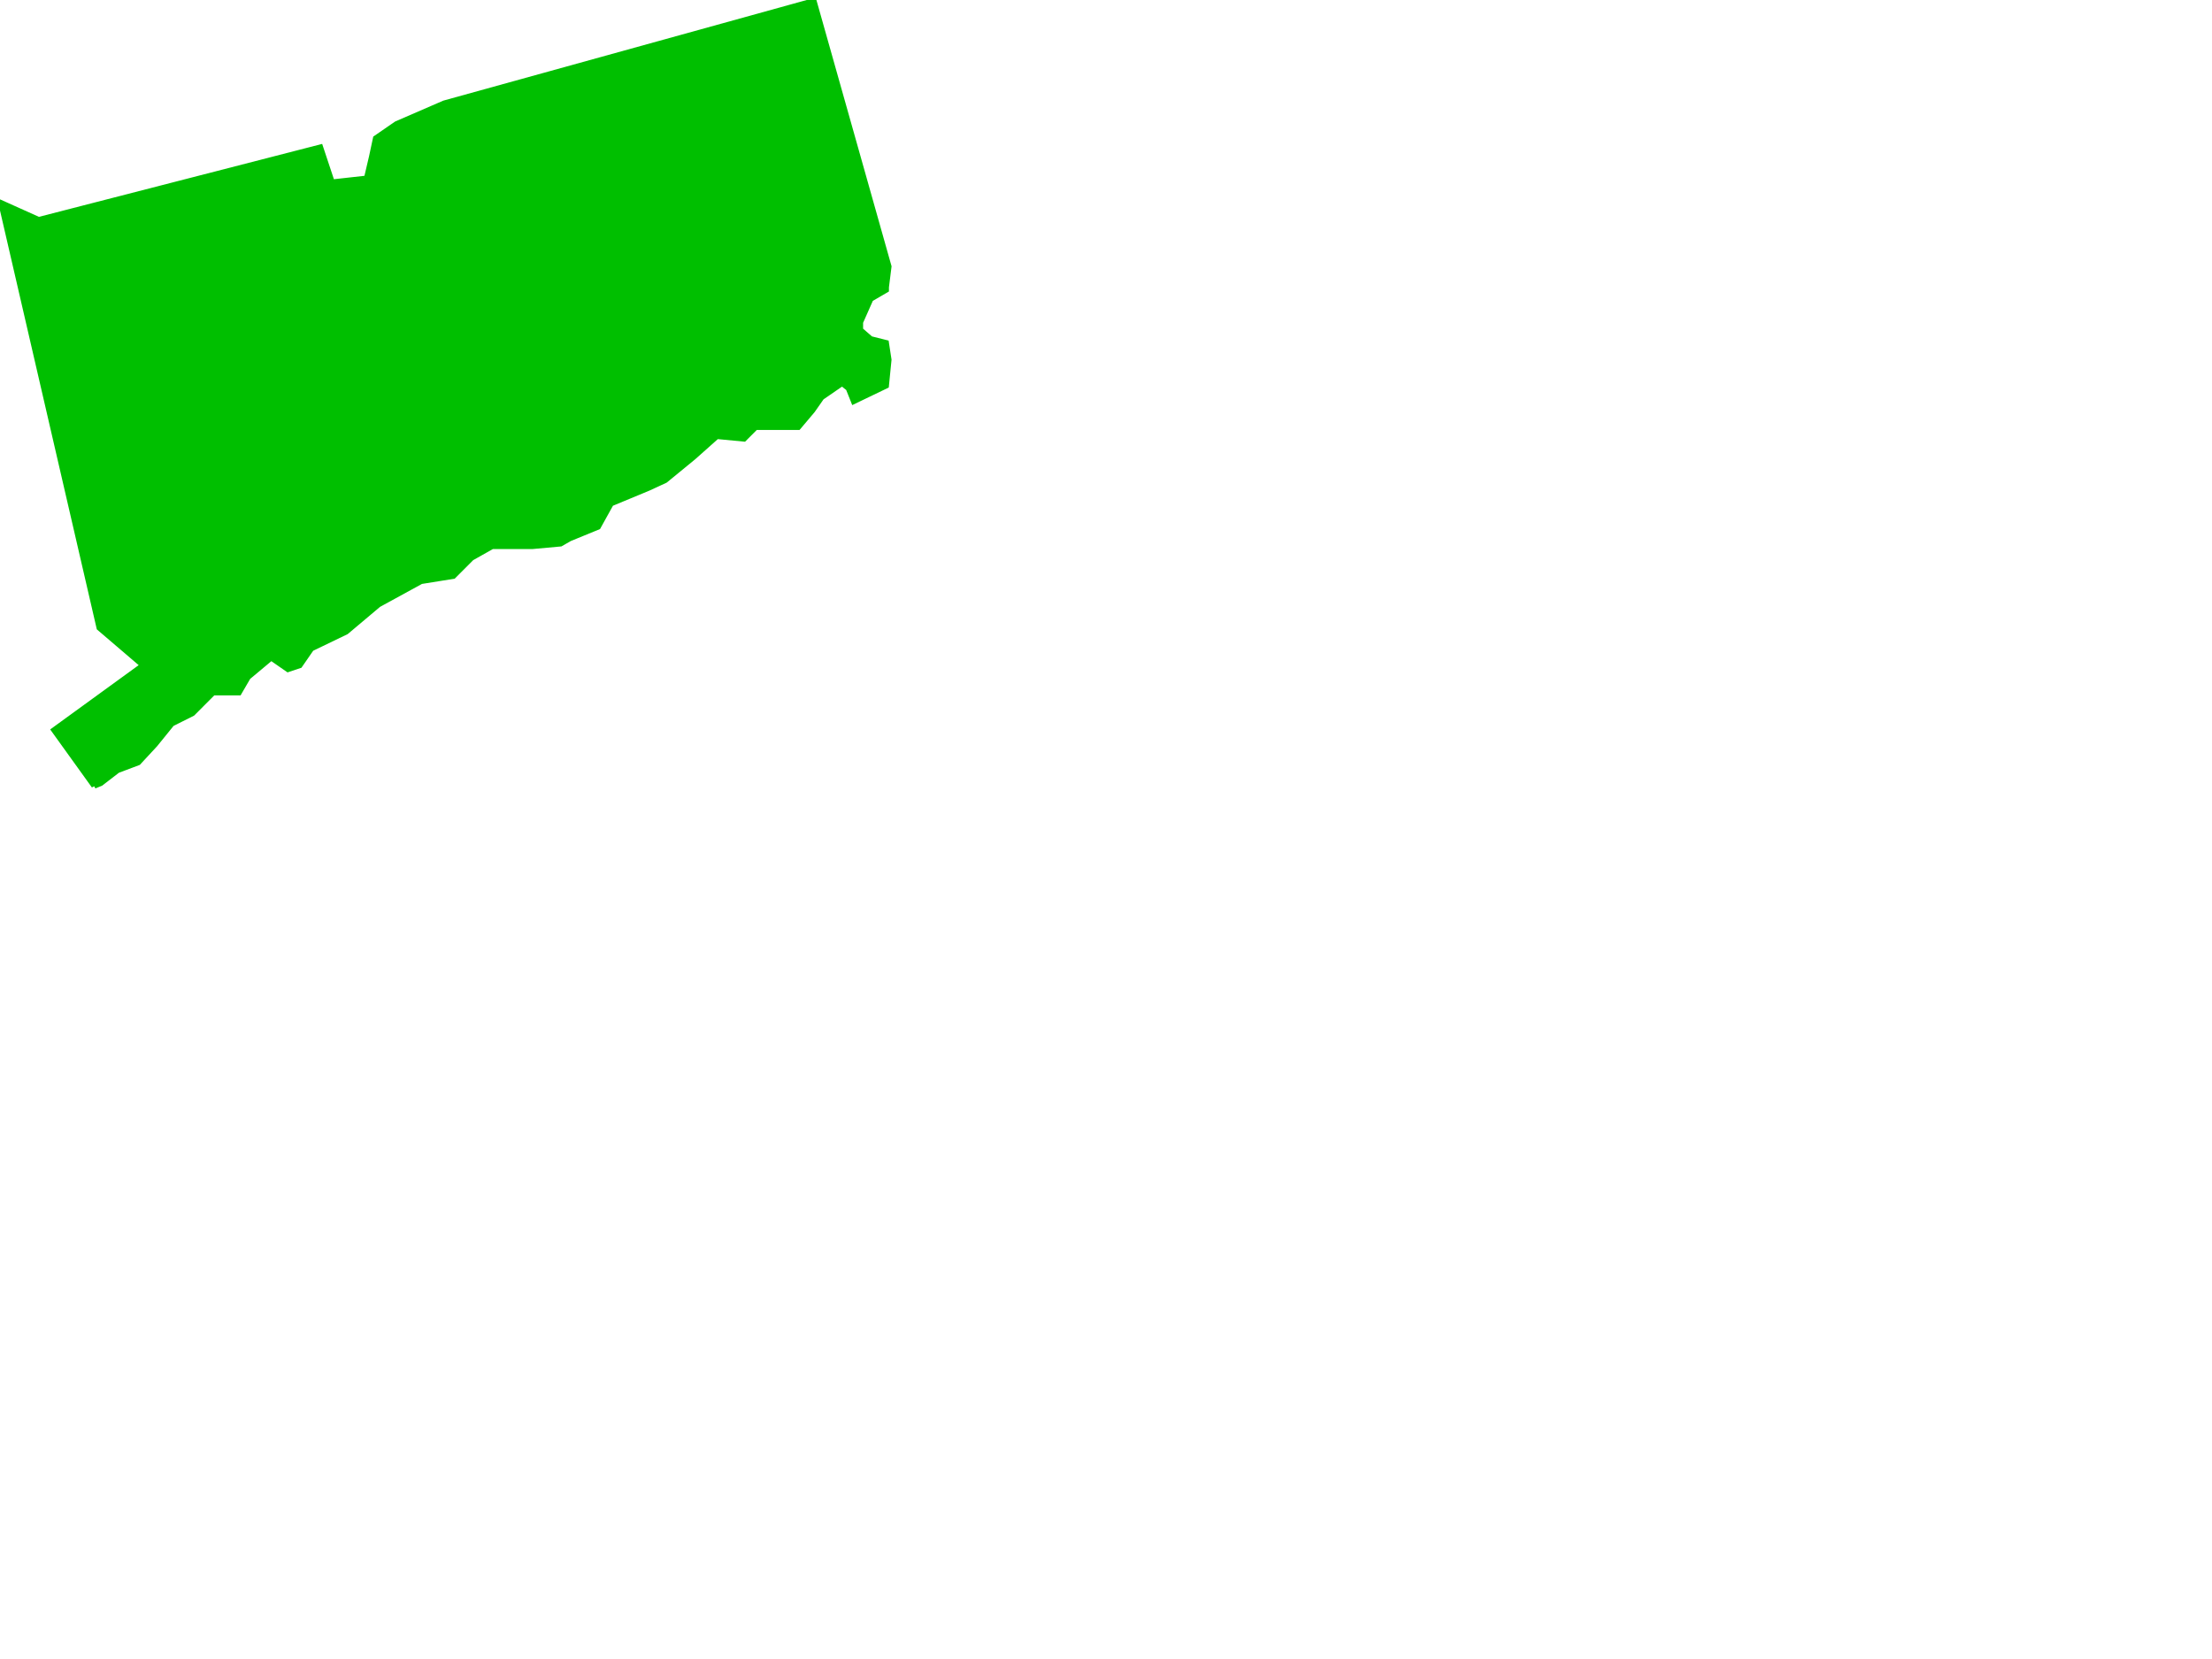 <?xml version="1.0"?><svg width="640" height="480" xmlns="http://www.w3.org/2000/svg">
 <g>
  <title>Layer 1</title>
  <g id="g7798">
   <g id="g7800">
    <path fill="#00bf00" stroke="#00bf00" stroke-width="1.667" stroke-miterlimit="4" id="path7802" d="m27.266,227.345l-11.586,-16.11l25.787,-18.734l-12.707,-10.866l-28.404,-122.885l10.839,4.87l81.474,-20.981l3.363,10.116l10.091,-1.124l1.494,-6.368l1.123,-5.246l5.979,-4.12l13.828,-5.995l106.887,-29.597l21.676,76.805l-0.746,5.993l0,0.75l-4.485,2.621l-2.991,6.744l0,2.248l2.991,2.624l4.485,1.124l0.746,4.869l-0.746,7.494l-9.344,4.496l-1.495,-3.748l-1.868,-1.499l-5.98,4.121l-2.617,3.746l-4.111,4.871l-12.333,0l-3.364,3.371l-7.848,-0.748l-6.727,5.993l-8.222,6.745l-4.859,2.246l-10.839,4.496l-3.737,6.744l-8.222,3.371l-2.616,1.499l-8.223,0.749l-11.585,0l-5.98,3.373l-5.231,5.245l-9.344,1.498l-12.333,6.744l-9.343,7.868l-10.09,4.87l-3.365,4.87l-3.363,1.124l-4.858,-3.371l-6.727,5.619l-2.617,4.497l-7.475,0l-5.979,5.994l-5.979,2.998l-4.86,5.994l-4.859,5.244l-5.979,2.249l-4.859,3.746l-1.868,0.75l0,0z"/>
    <path fill="#00bf00" id="path7804" d="m27.266,227.345l-11.586,-16.11l25.787,-18.734l-12.707,-10.866l-28.404,-122.885l10.839,4.87l81.474,-20.981l3.363,10.116l10.091,-1.124l1.494,-6.368l1.123,-5.246l5.979,-4.12l13.828,-5.995l106.887,-29.597l21.676,76.805l-0.746,5.993l0,0.75l-4.485,2.621l-2.991,6.744l0,2.248l2.991,2.624l4.485,1.124l0.746,4.869l-0.746,7.494l-9.344,4.496l-1.495,-3.748l-1.868,-1.499l-5.98,4.121l-2.617,3.746l-4.111,4.871l-12.333,0l-3.364,3.371l-7.848,-0.748l-6.727,5.993l-8.222,6.745l-4.859,2.246l-10.839,4.496l-3.737,6.744l-8.222,3.371l-2.616,1.499l-8.223,0.749l-11.585,0l-5.98,3.373l-5.231,5.245l-9.344,1.498l-12.333,6.744l-9.343,7.868l-10.09,4.87l-3.365,4.87l-3.363,1.124l-4.858,-3.371l-6.727,5.619l-2.617,4.497l-7.475,0l-5.979,5.994l-5.979,2.998l-4.86,5.994l-4.859,5.244l-5.979,2.249l-4.859,3.746l-1.868,0.75l0,0z" stroke="#00bf00"/>
   </g>
  </g>
 </g>
</svg>